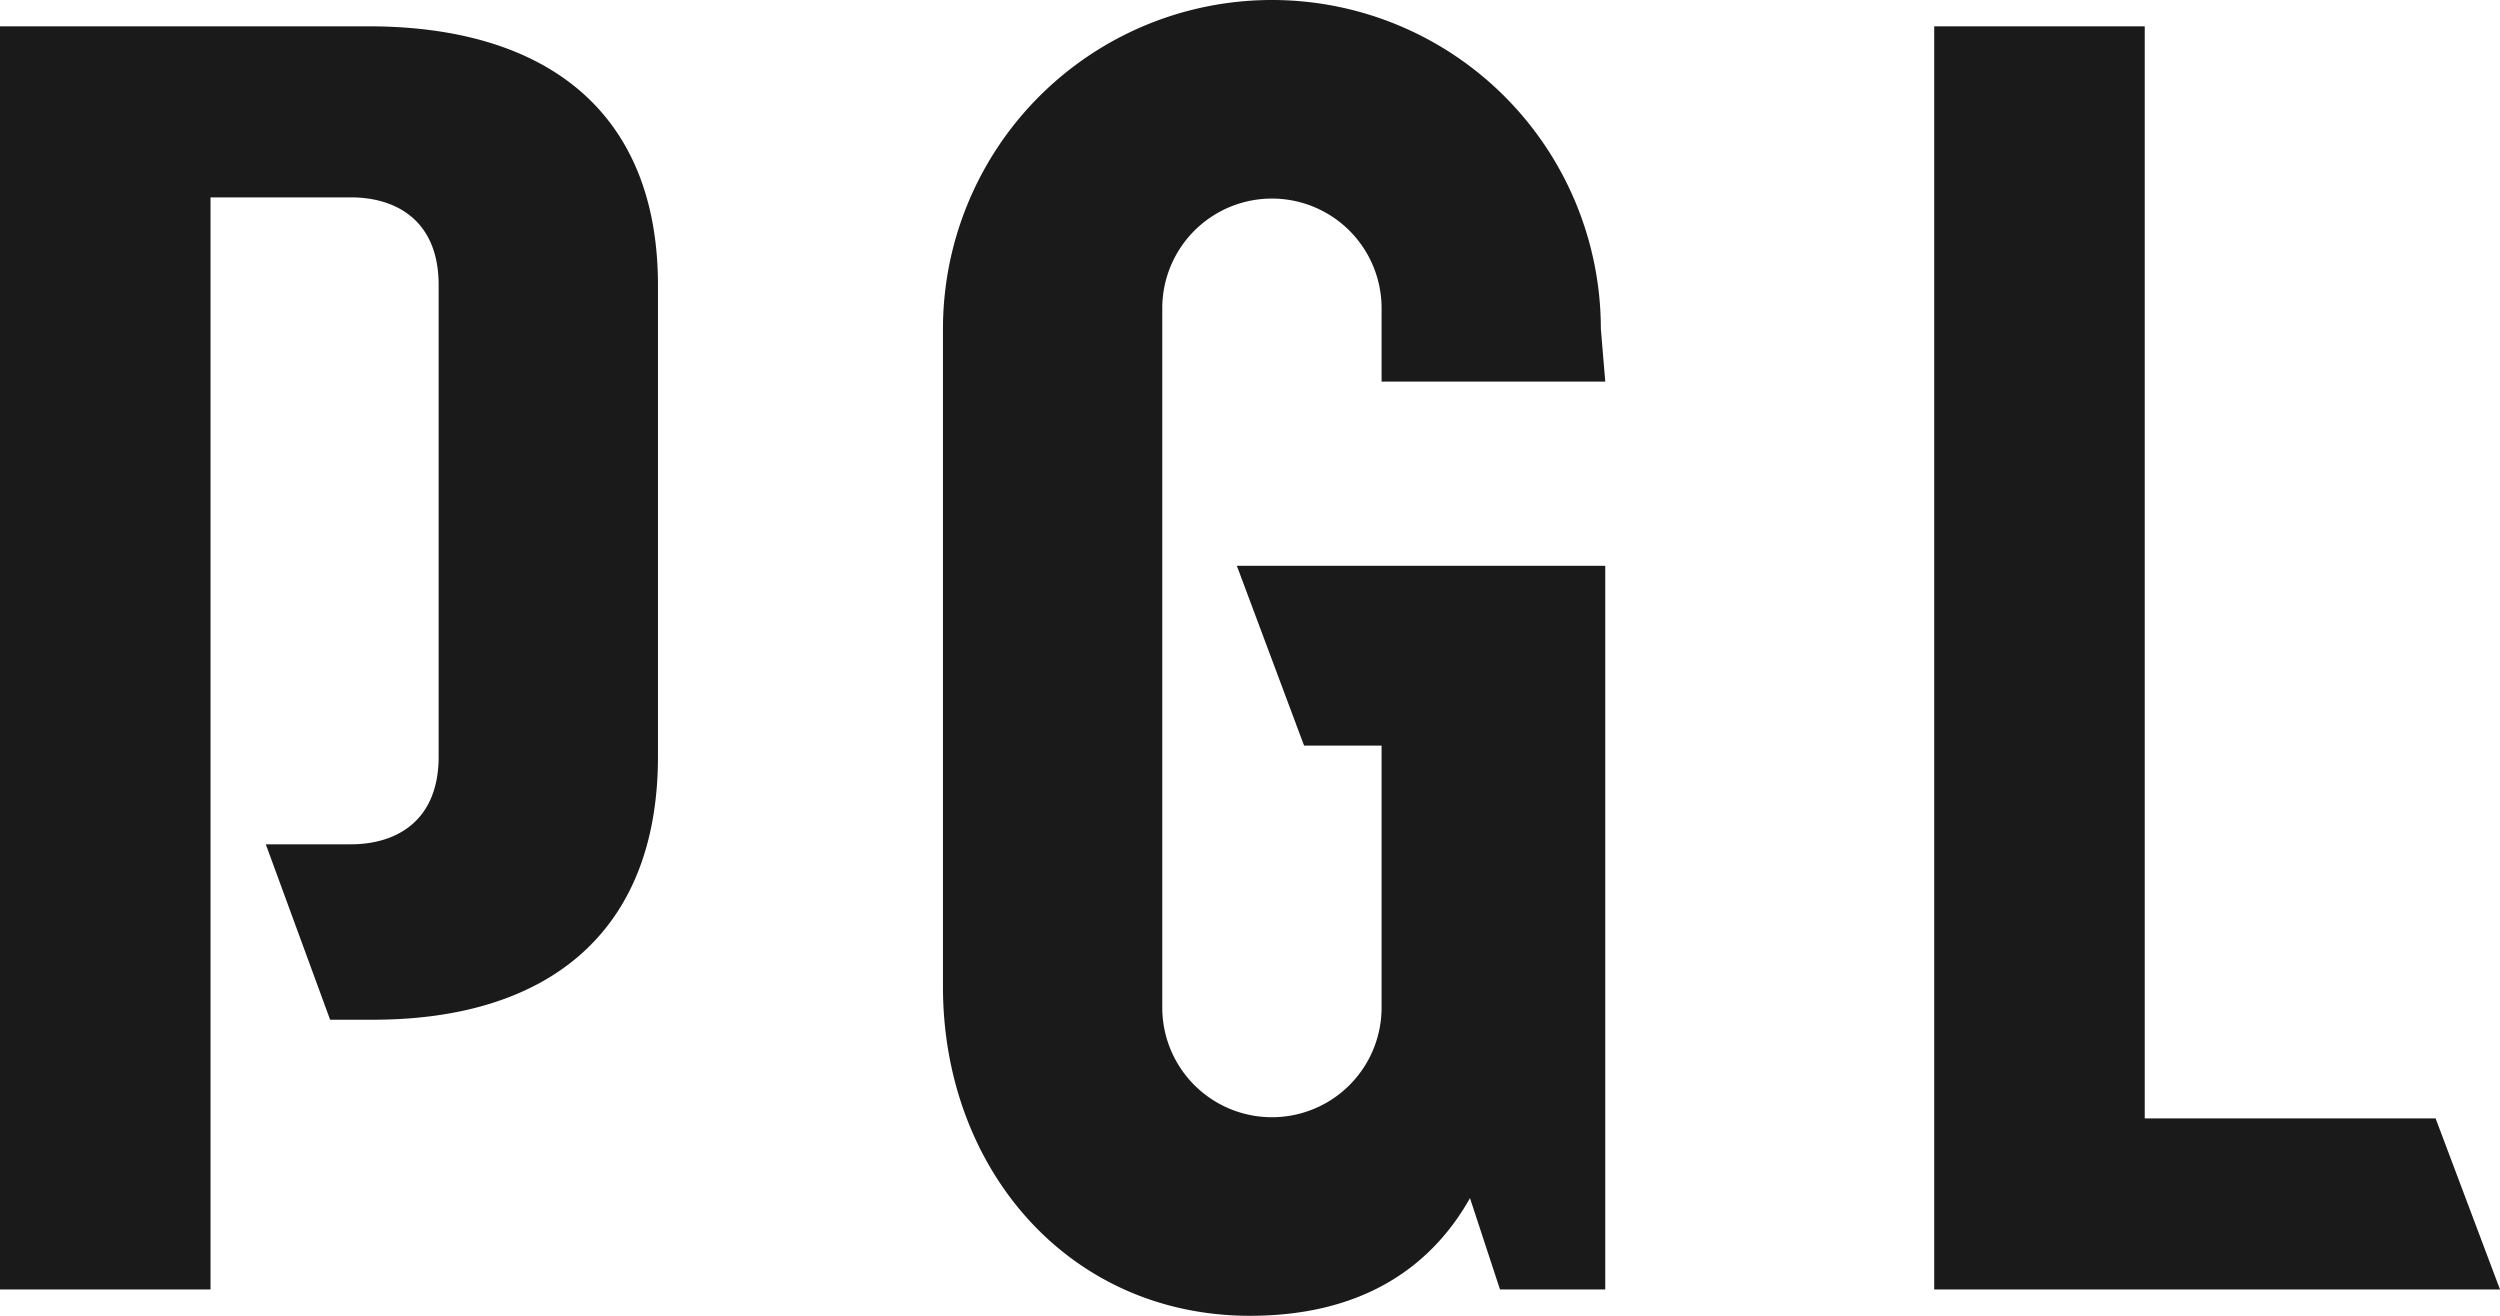 <svg xmlns="http://www.w3.org/2000/svg" width="190" height="100" viewBox="0 0 190 100">
<defs>
    <style>
      .cls-1 {
        fill: #1a1a1a;
        fill-rule: evenodd;
      }
    </style>
  </defs>
  <path id="logo1" class="cls-1" d="M291,164V81H275v96h43l-4.893-13ZM156,81H128v96h16V94l10.67,0c3.333,0,6.667,1.667,6.667,6.667V136.5c0,5-3.334,6.667-6.667,6.667H148.2l4.889,13.332h3.25c13.333,0,21.666-6.666,21.666-20V100.669C178,87.336,169.333,81,156,81Zm94,27-0.335-4a25,25,0,0,0-50,0v50c0,13.806,9.526,25,23.333,25,8.151,0,13.585-3.381,16.721-8.942L242,177h8V122H222l5.11,13.667H233v20a8.334,8.334,0,0,1-16.667,0V102.334a8.334,8.334,0,0,1,16.667,0V108h17Z" transform="translate(-128 -79)"/>
</svg>
